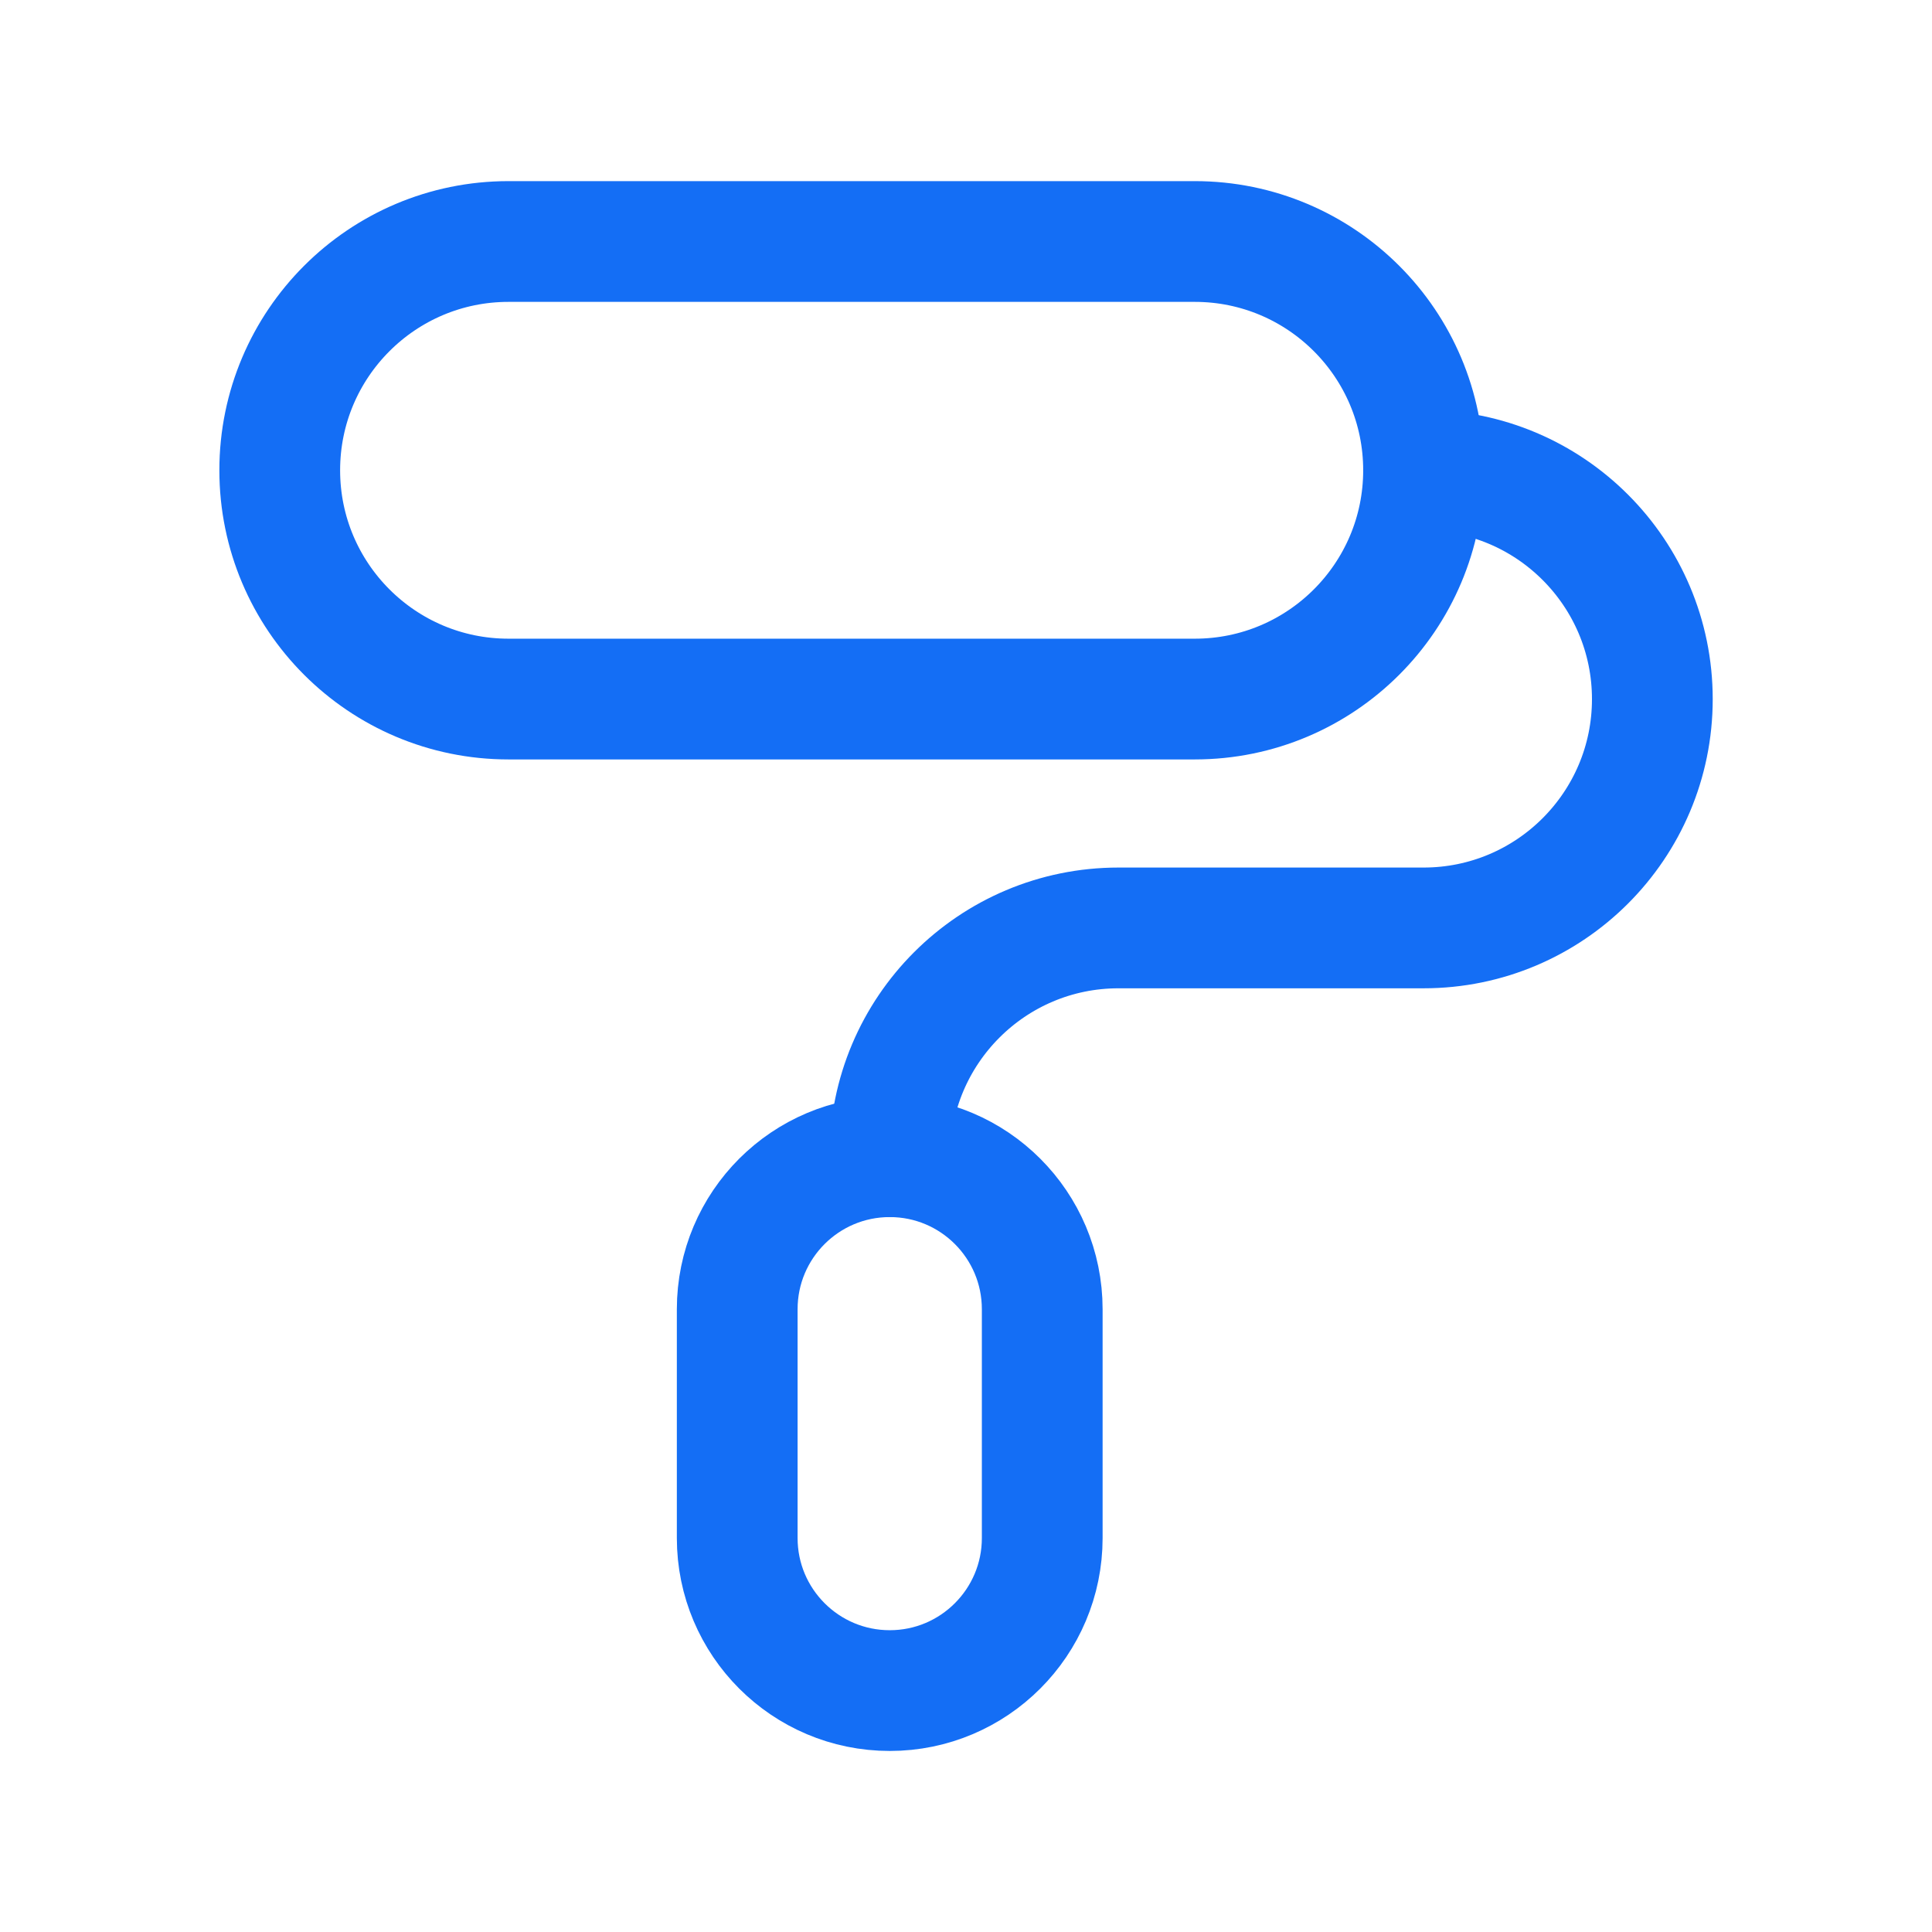 <svg xmlns="http://www.w3.org/2000/svg" width="24px" height="24px" viewBox="0 0 24 24" fill="none"><path fill-rule="evenodd" clip-rule="evenodd" d="M11.053 21.001C10.006 21.001 9.158 20.152 9.158 19.106V16.264C9.158 15.217 10.006 14.369 11.053 14.369C12.099 14.369 12.947 15.217 12.947 16.264V19.106C12.947 20.152 12.099 21.001 11.053 21.001Z" stroke="#146EF5" stroke-width="1.5" stroke-linecap="round" stroke-linejoin="round"></path><path d="M17.684 5.842C19.253 5.842 20.526 7.115 20.526 8.685C20.526 10.254 19.253 11.527 17.684 11.527H13.894C12.325 11.527 11.053 12.799 11.053 14.368" stroke="#146EF5" stroke-width="1.5" stroke-linecap="round" stroke-linejoin="round"></path><path fill-rule="evenodd" clip-rule="evenodd" d="M14.842 8.684H6.317C4.747 8.684 3.475 7.411 3.475 5.842C3.475 4.273 4.747 3 6.317 3H14.842C16.412 3 17.684 4.273 17.684 5.842C17.684 7.411 16.412 8.684 14.842 8.684Z" stroke="#146EF5" stroke-width="1.5" stroke-linecap="round" stroke-linejoin="round"></path></svg>